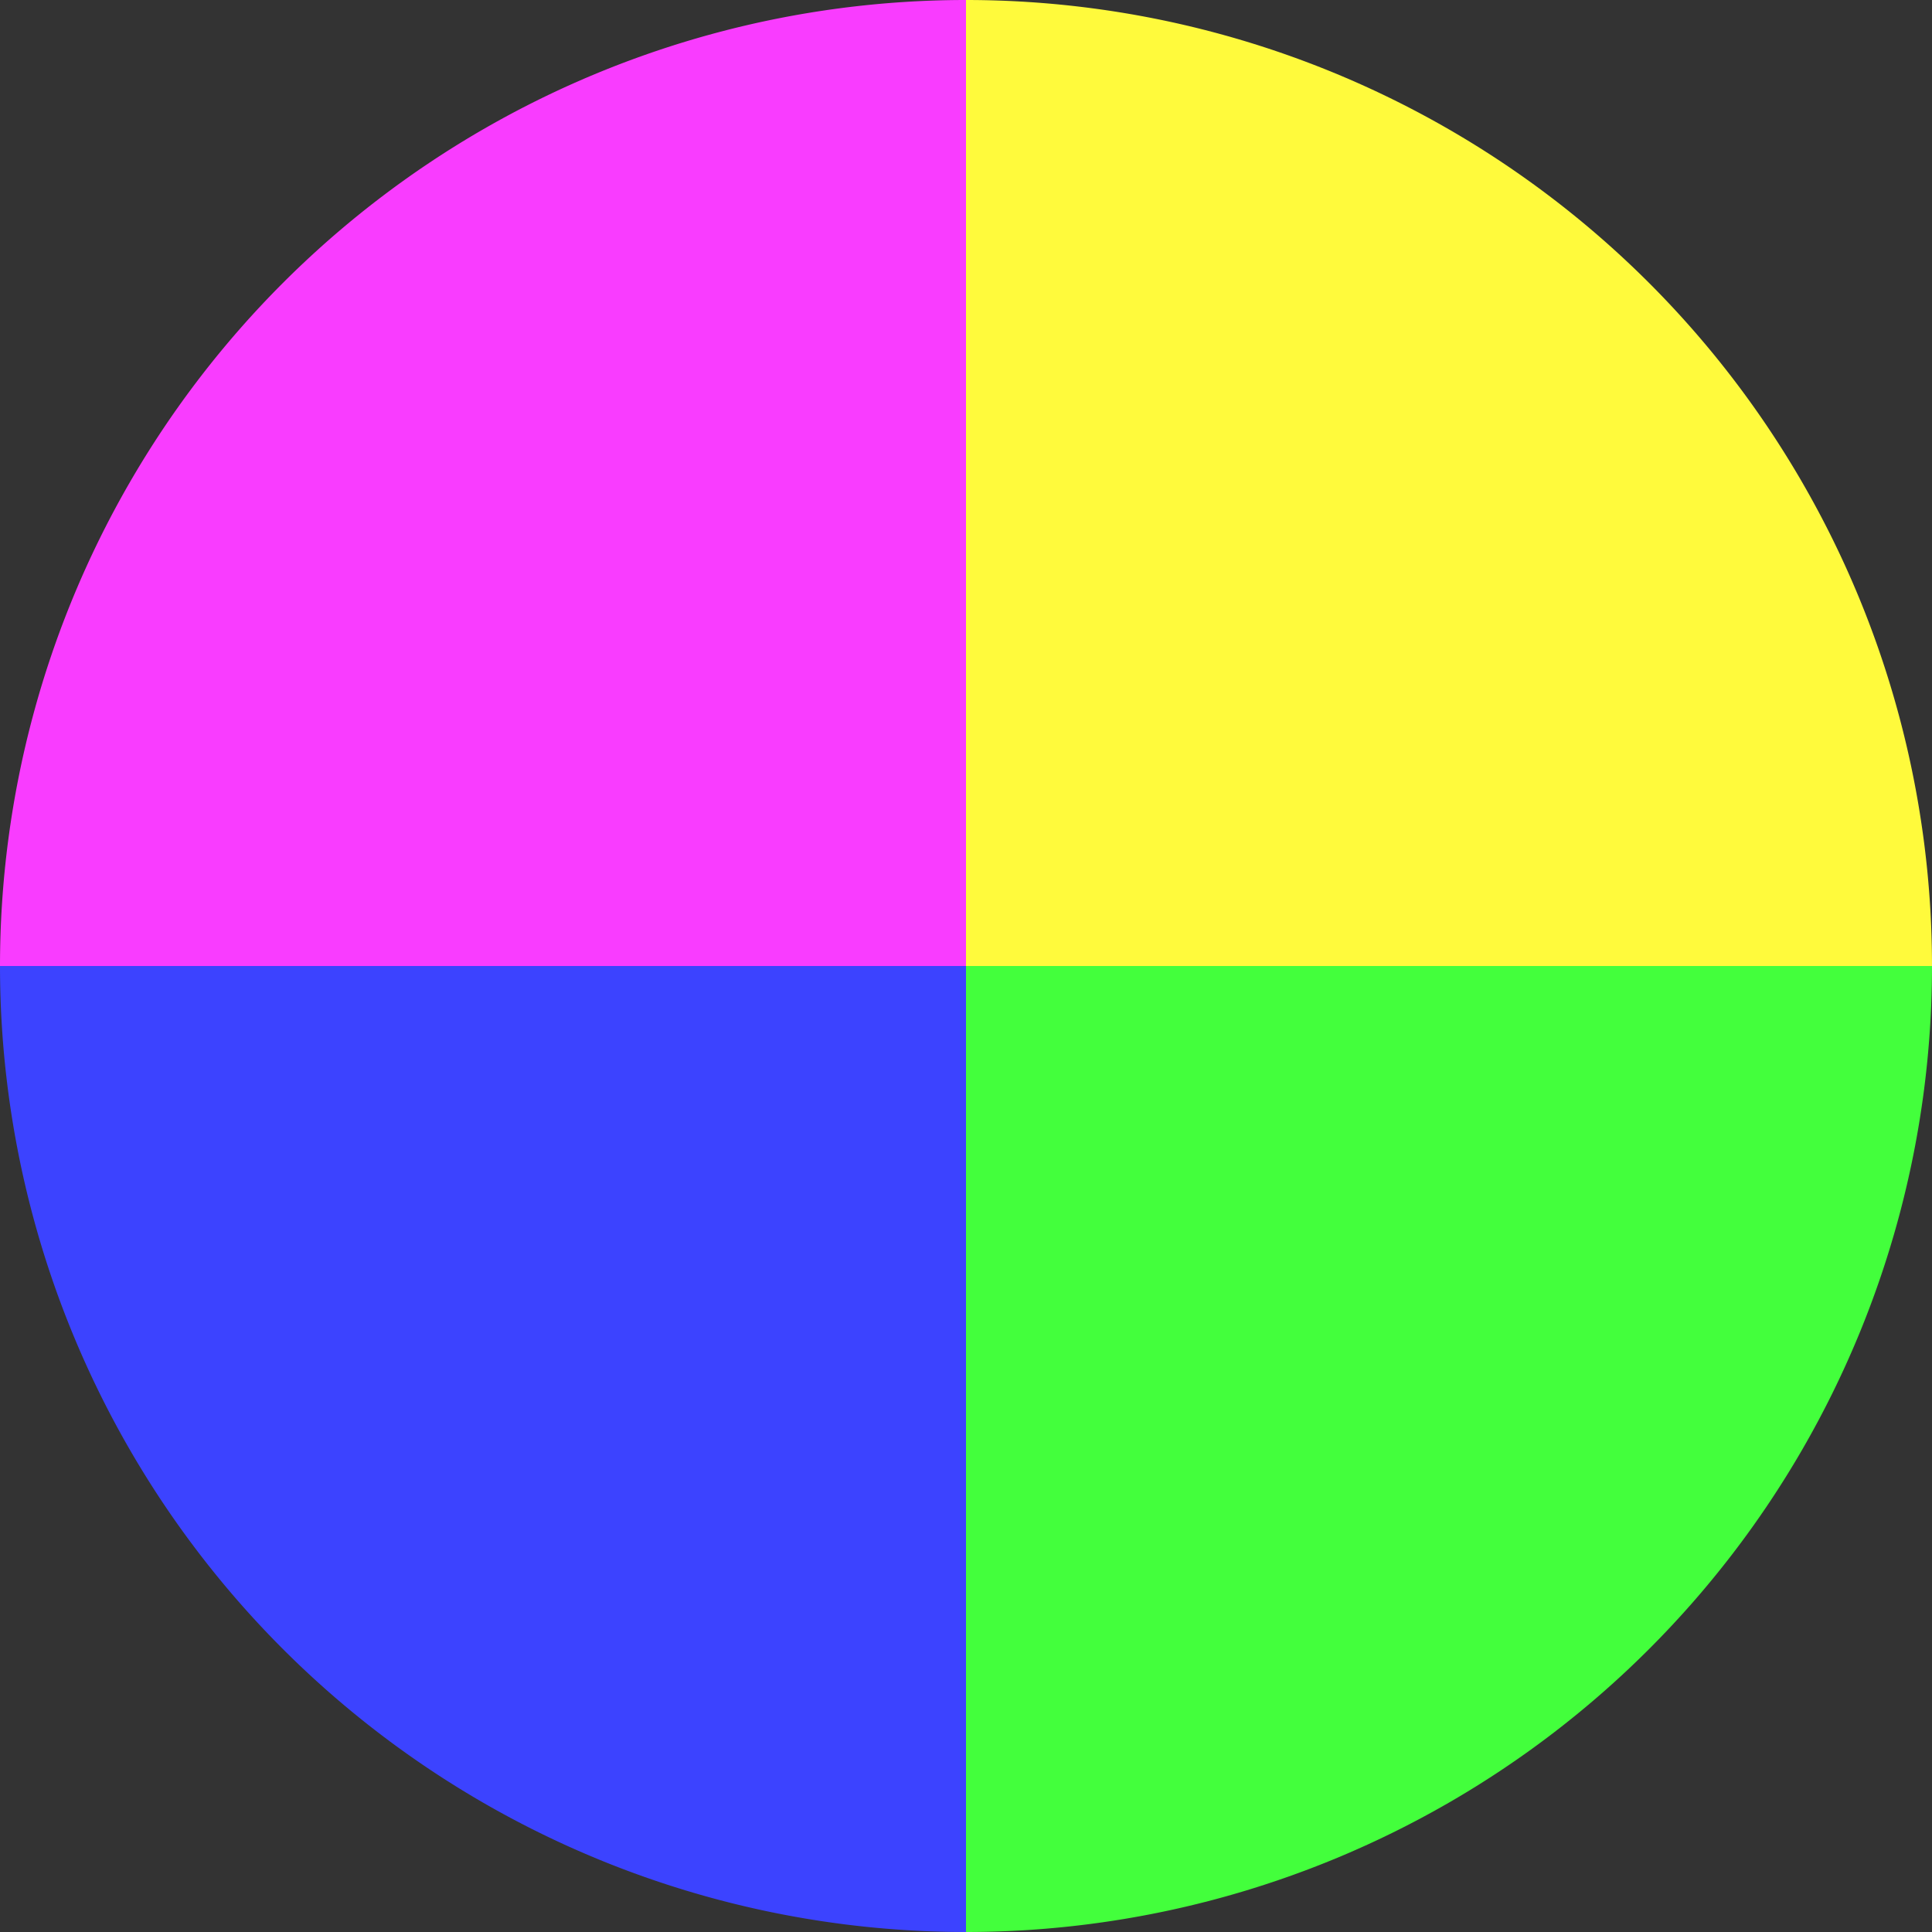 <?xml version="1.0" standalone="no"?>
<svg width="500" height="500" viewBox="-1 -1 2 2" xmlns="http://www.w3.org/2000/svg">
        <rect x="-1" y="-1" width="2" height="2" fill="#333333" stroke="none"/>
        <path d="M 0 -1 
             A 1,1 0 0,1 1 0             L 0,0
             z" fill="#fffa3c" />
            <path d="M 1 0 
             A 1,1 0 0,1 0 1             L 0,0
             z" fill="#43ff3c" />
            <path d="M 0 1 
             A 1,1 0 0,1 -1 0             L 0,0
             z" fill="#3c43ff" />
            <path d="M -1 0 
             A 1,1 0 0,1 -0 -1             L 0,0
             z" fill="#f93cff" />
    </svg>
